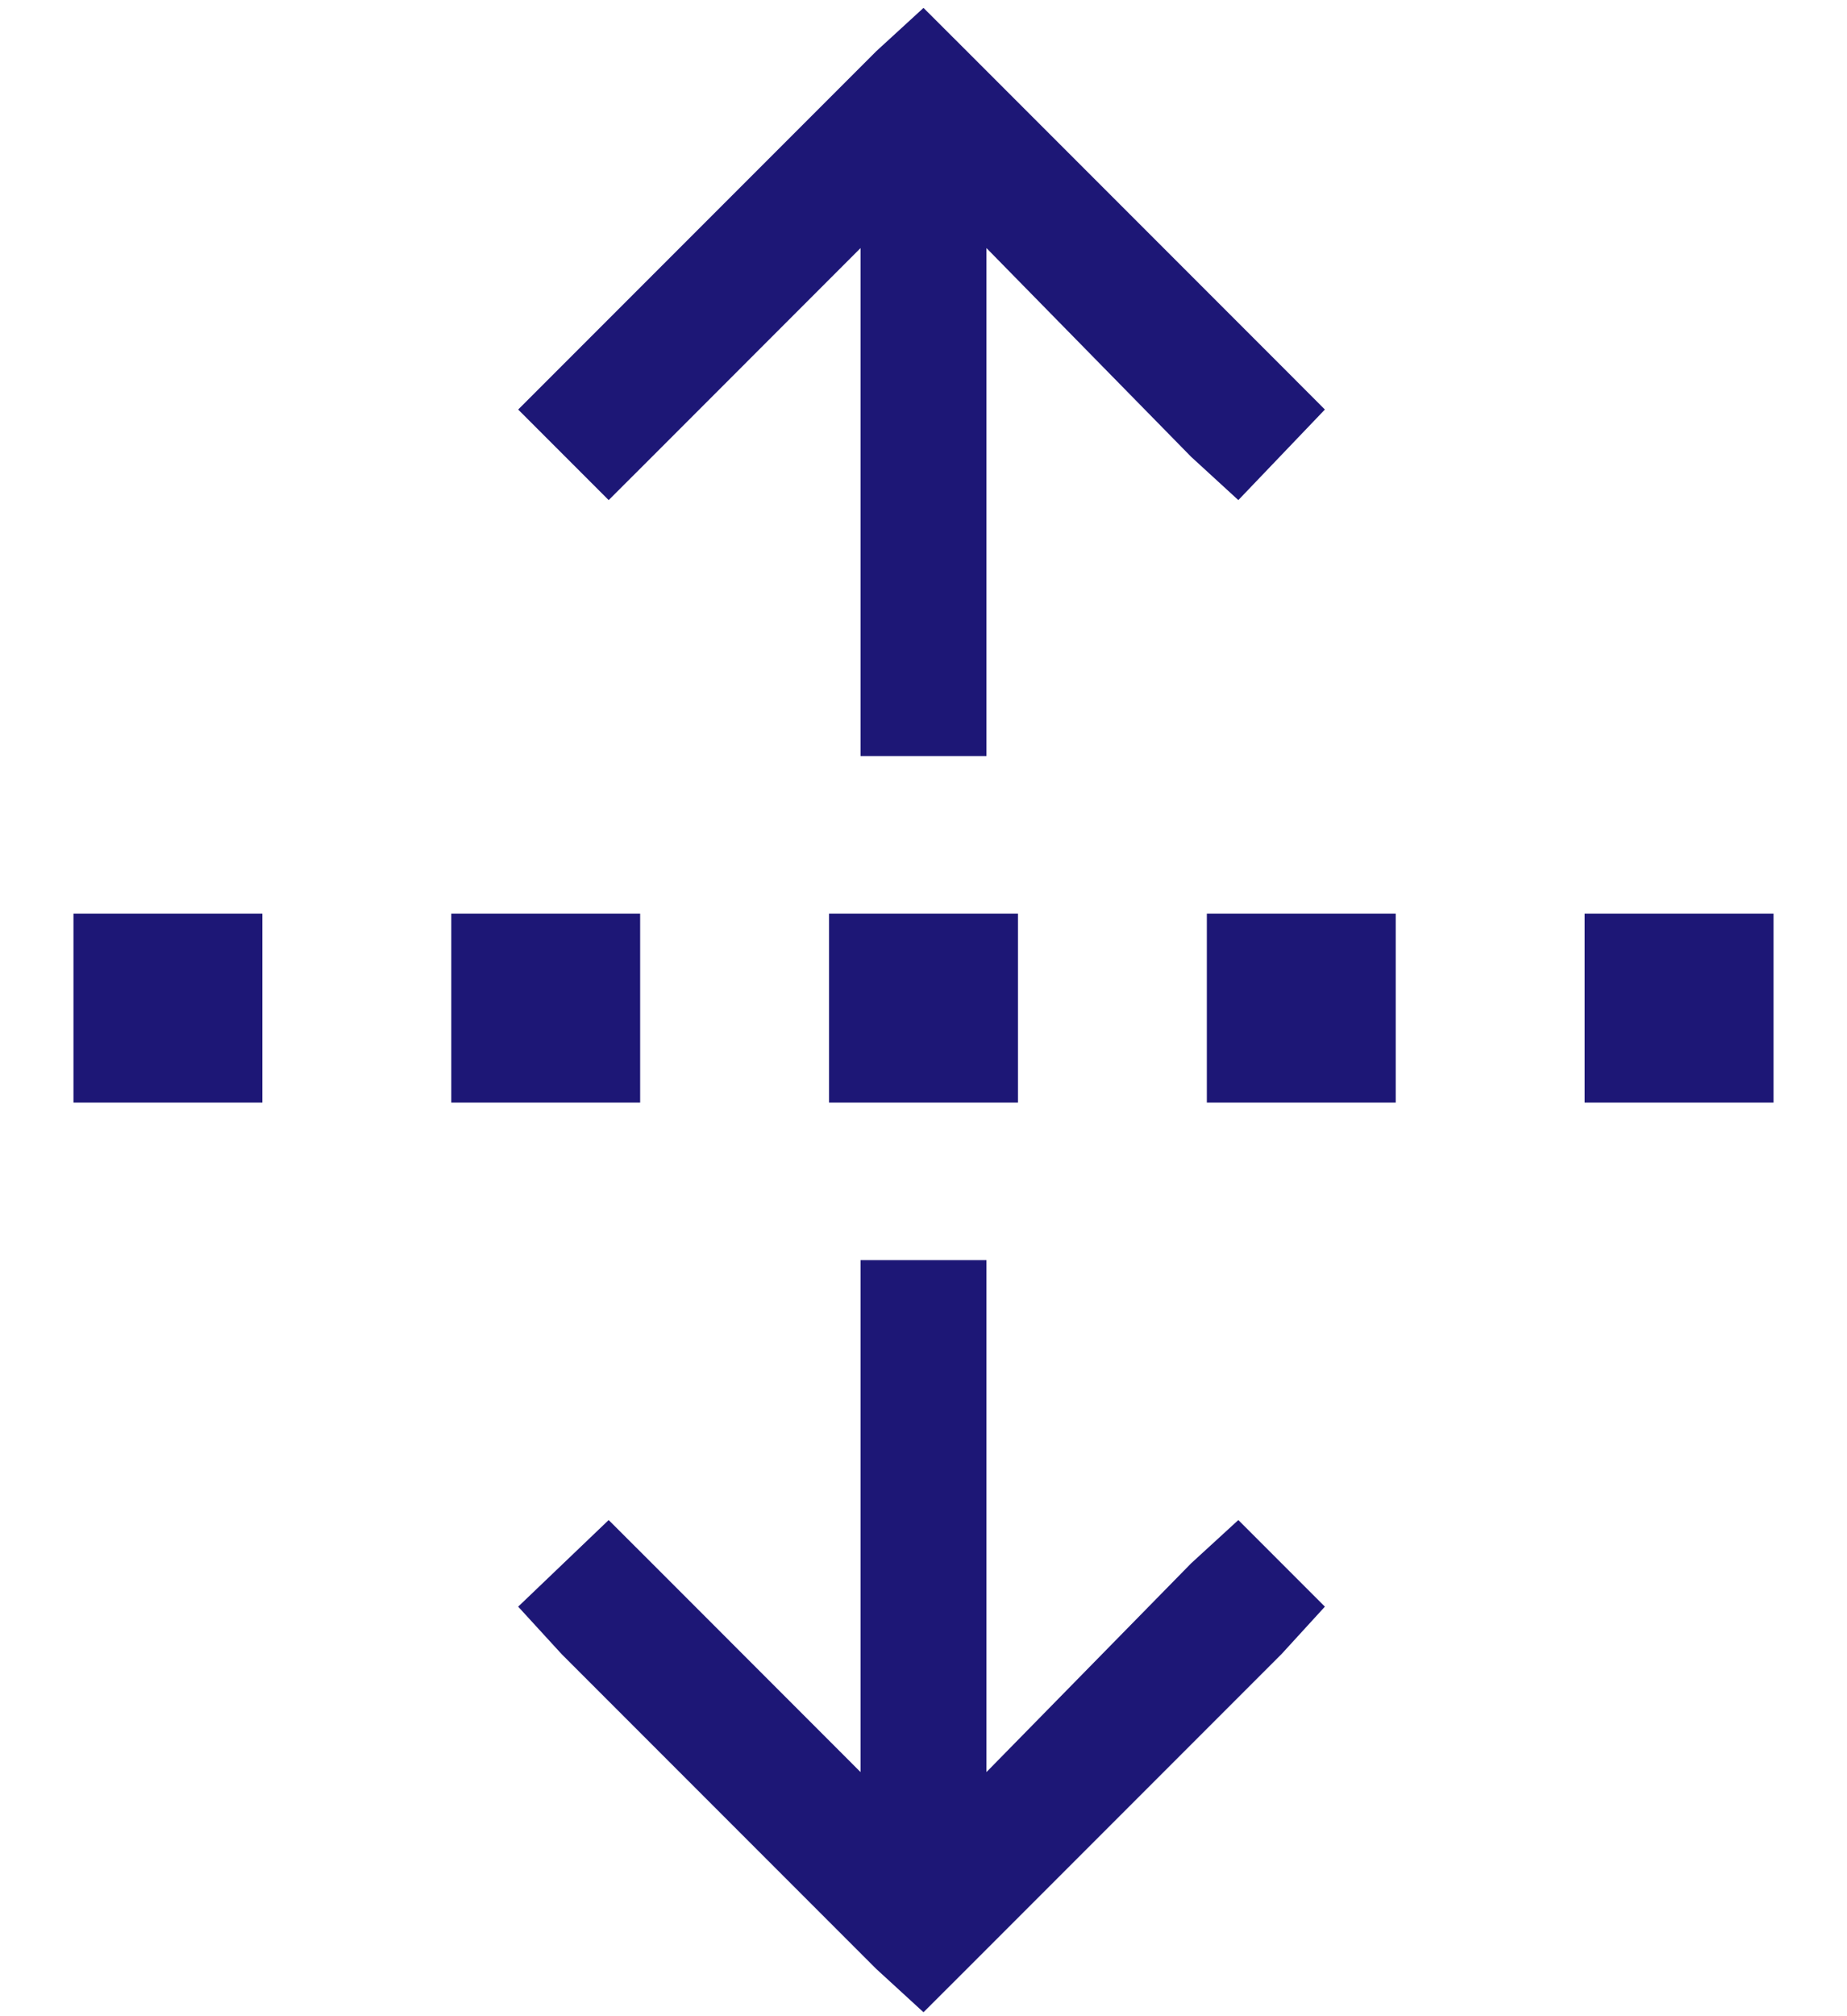 <svg width="22" height="24" viewBox="0 0 22 24" fill="none" xmlns="http://www.w3.org/2000/svg">
<path d="M11 0.094L11.516 0.609L15.266 4.359L15.781 4.875L14.75 5.953L14.188 5.438L11.75 2.953V8.25V9H10.25V8.25V2.953L7.766 5.438L7.25 5.953L6.172 4.875L6.688 4.359L10.438 0.609L11 0.094ZM11 23.953L10.438 23.438L6.688 19.688L6.172 19.125L7.25 18.094L7.766 18.609L10.25 21.094V15.75V15H11.75V15.75V21.094L14.188 18.609L14.75 18.094L15.781 19.125L15.266 19.688L11.516 23.438L11 23.953ZM3.125 10.875V13.125H0.875V10.875H3.125ZM5.375 10.875H7.625V13.125H5.375V10.875ZM12.125 13.125H9.875V10.875H12.125V13.125ZM14.375 10.875H16.625V13.125H14.375V10.875ZM21.125 10.875V13.125H18.875V10.875H21.125Z" fill="#1D1776"/>
</svg>
